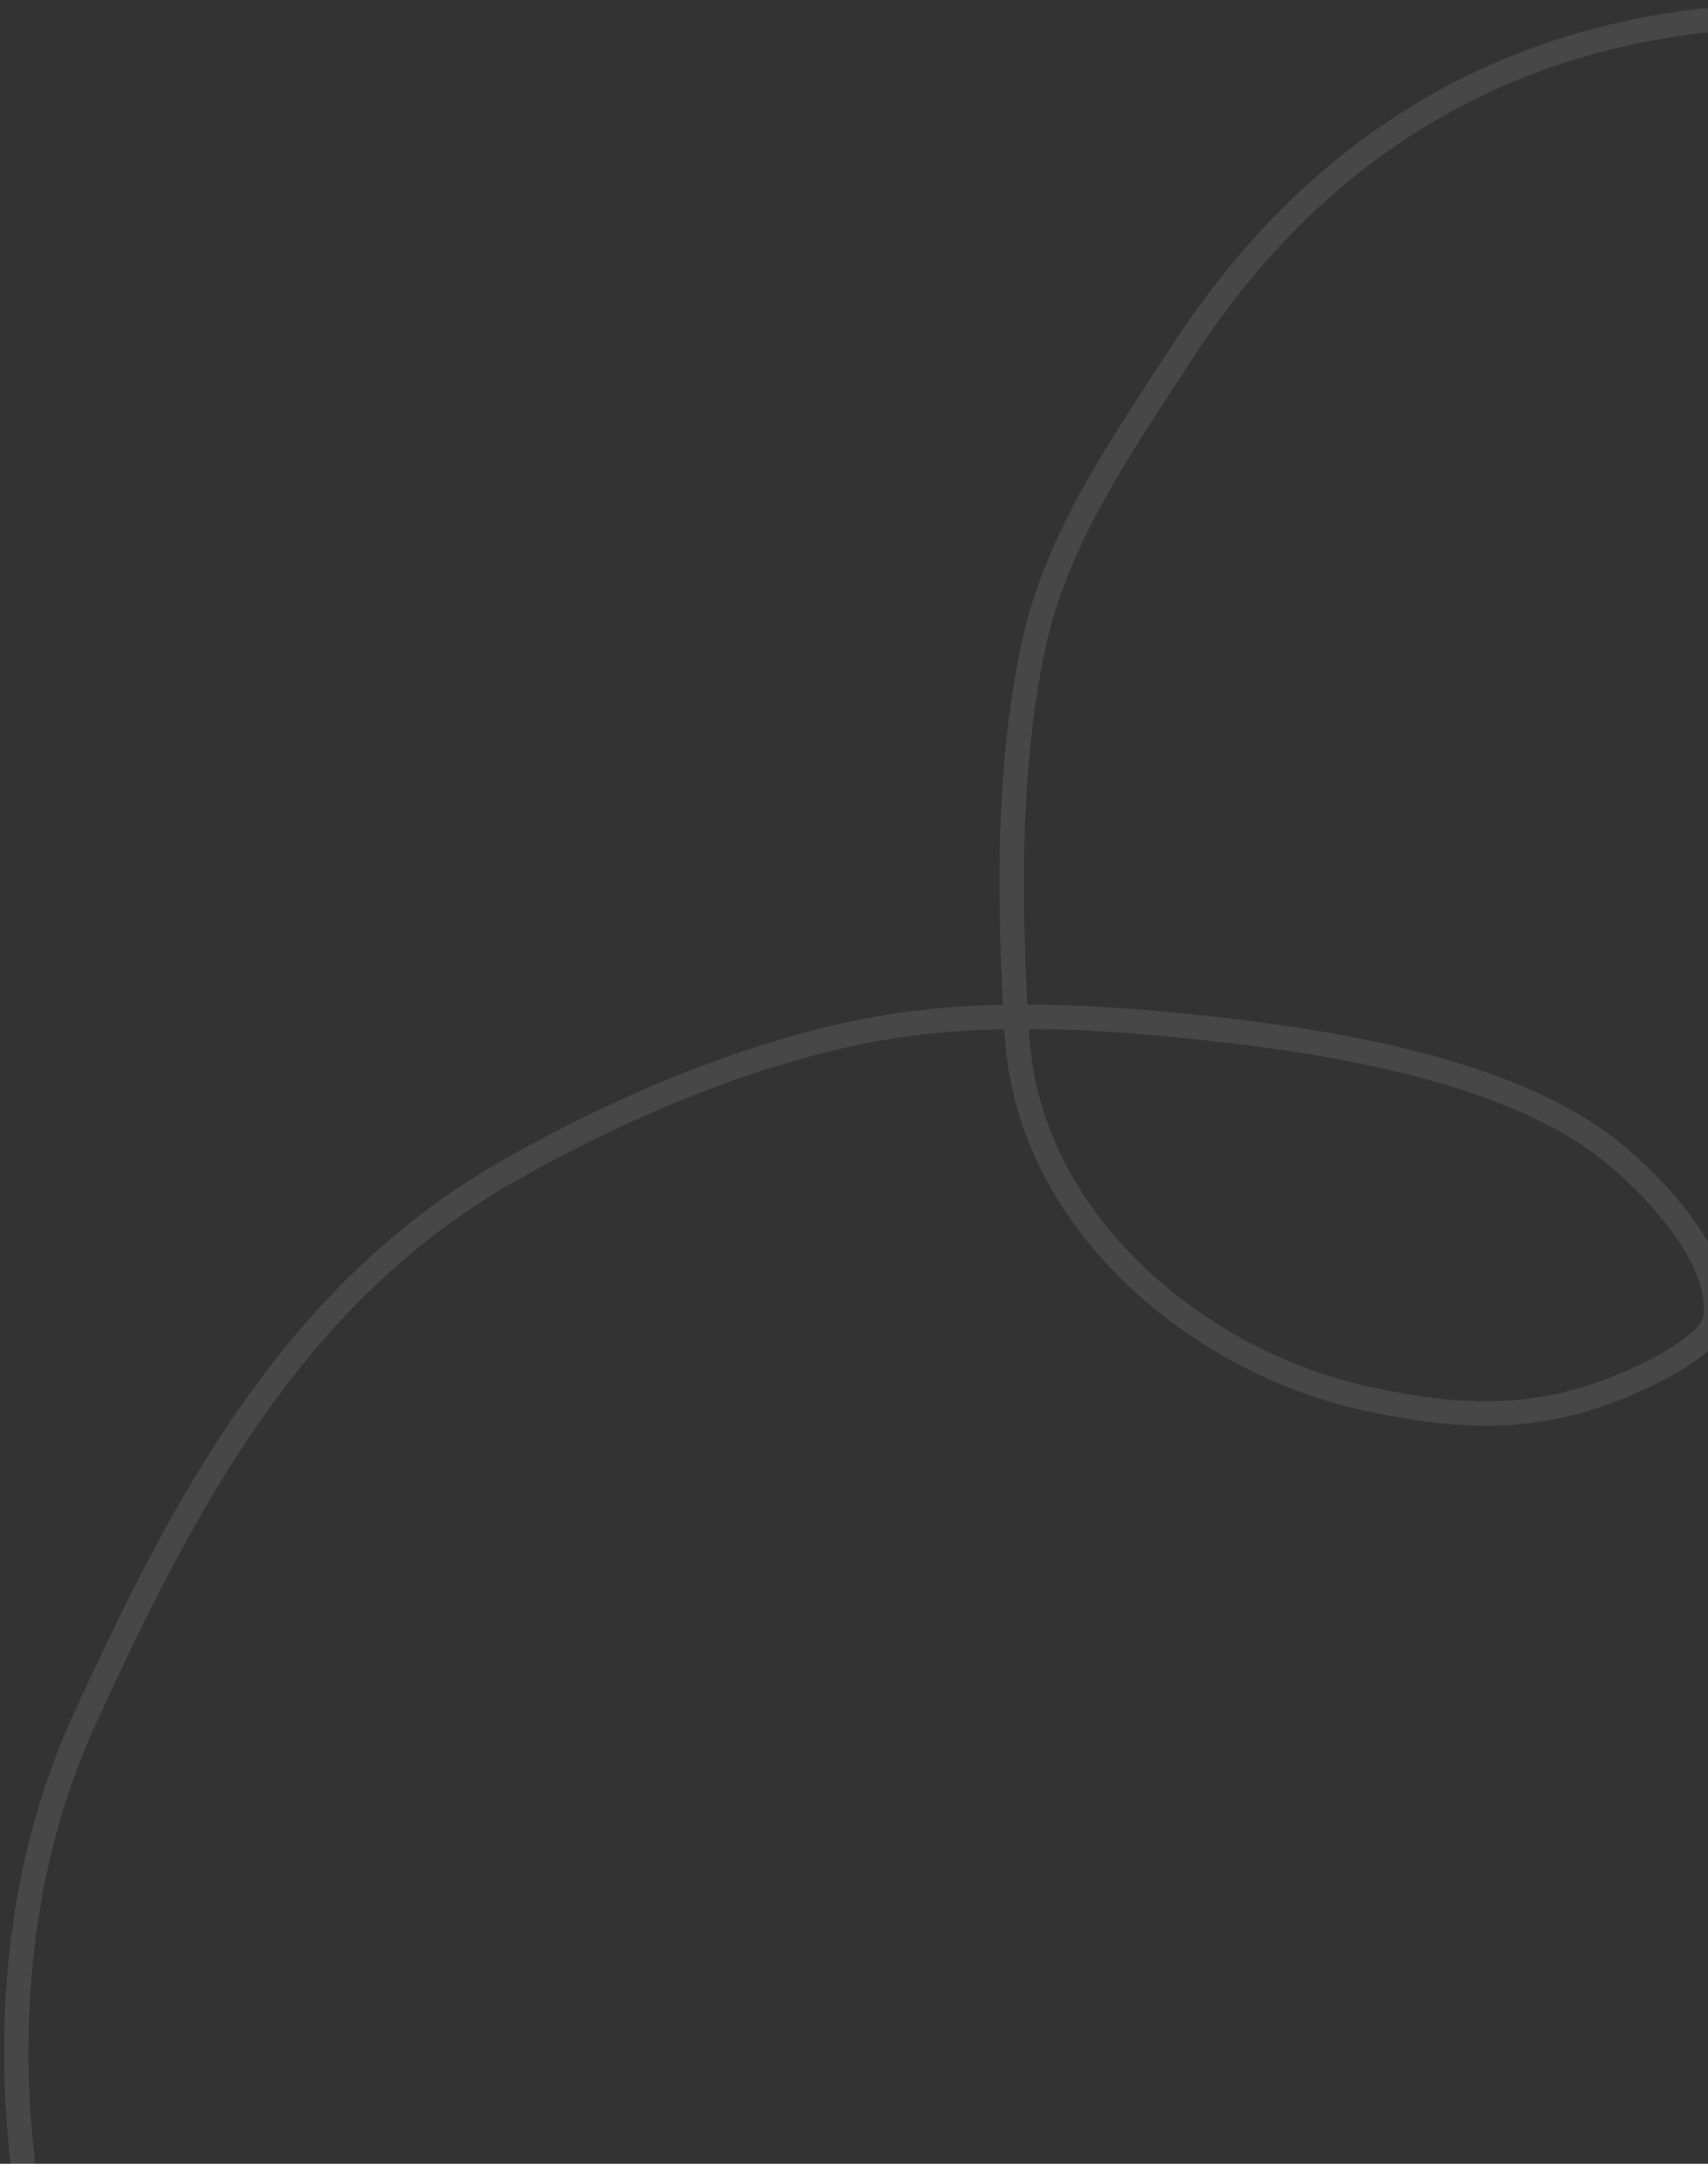 <svg width="210" height="266" viewBox="0 0 210 266" fill="none" xmlns="http://www.w3.org/2000/svg">
<rect x="0" y="0" width="210" height="266" fill="#333333" stroke="none"/>
<path opacity="0.1" d="M273 17.069C255.111 4.933 228.104 -0.174 206.848 2.851C180.049 6.666 159.716 21.149 145.326 43.34C138.015 54.615 129.821 66.185 127.014 79.605C123.794 94.996 124.052 111.876 125.059 127.512C126.512 150.06 147.058 167.27 167.703 171.864C181.078 174.841 191.327 174.776 203.762 168.361C205.58 167.424 210.56 164.67 210.912 162.025C211.904 154.578 203.175 145.591 197.949 141.42C186.08 131.948 165.34 128.358 150.933 126.688C136.493 125.013 120.747 123.907 106.386 126.739C91.457 129.684 75.787 136.383 62.611 143.893C36.108 158.999 22.652 184.595 10.348 211.478C-0.084 234.27 -0.071 261.693 6.696 285.501C9.116 294.016 12.538 302.464 14.669 311" stroke="white" stroke-width="3" stroke-linecap="round"/>
</svg>
